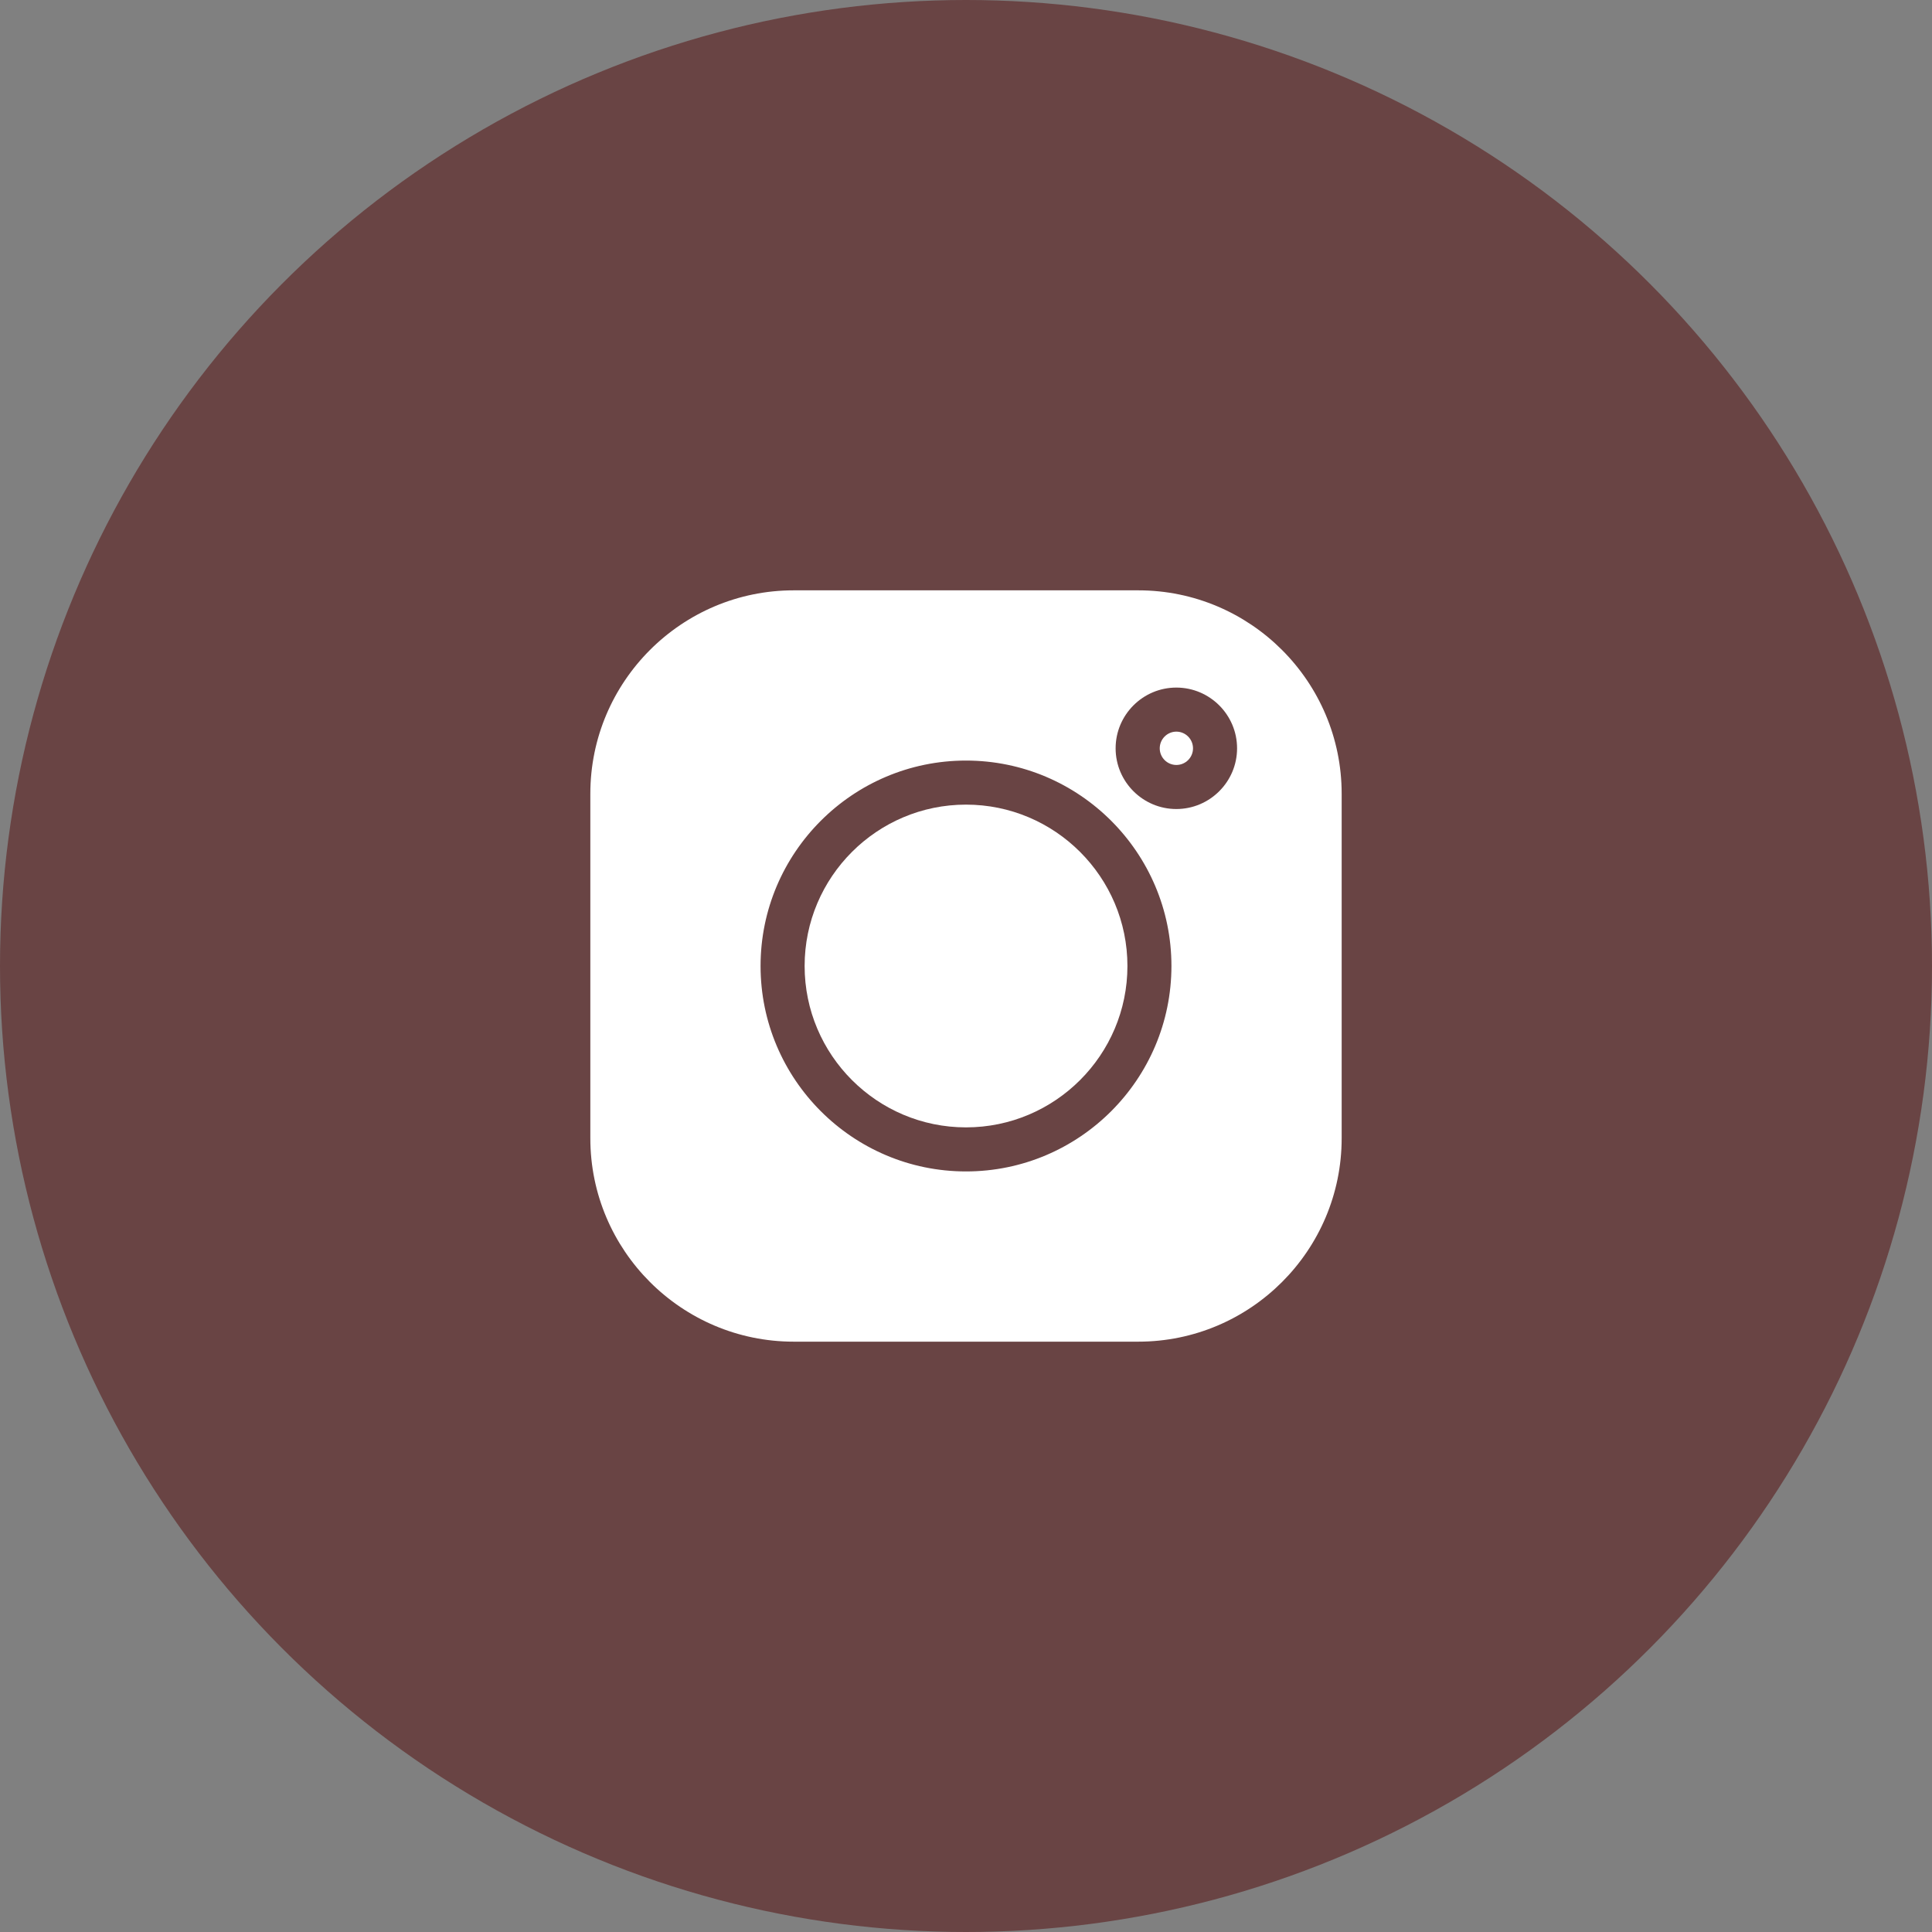 <?xml version="1.0" encoding="UTF-8"?> <svg xmlns="http://www.w3.org/2000/svg" width="36" height="36" viewBox="0 0 36 36" fill="none"><rect x="0" y="0" width="36" height="36" fill="#808080" stroke="none"/><circle cx="18" cy="18" r="18" fill="#694444"></circle><path d="M21.21 11H14.79C12.7 11 11 12.7 11 14.79V21.21C11 23.3 12.7 25 14.79 25H21.21C23.3 25 25 23.3 25 21.21V14.79C25 12.7 23.3 11 21.21 11ZM18 21.828C15.889 21.828 14.172 20.111 14.172 18C14.172 15.889 15.889 14.172 18 14.172C20.111 14.172 21.828 15.889 21.828 18C21.828 20.111 20.111 21.828 18 21.828ZM21.919 15.075C21.296 15.075 20.788 14.567 20.788 13.944C20.788 13.32 21.296 12.812 21.919 12.812C22.543 12.812 23.051 13.32 23.051 13.944C23.051 14.567 22.543 15.075 21.919 15.075Z" fill="white"></path><path d="M18 14.993C16.342 14.993 14.993 16.342 14.993 18C14.993 19.658 16.342 21.007 18 21.007C19.659 21.007 21.008 19.658 21.008 18C21.008 16.342 19.659 14.993 18 14.993ZM21.92 13.633C21.749 13.633 21.61 13.773 21.61 13.944C21.61 14.115 21.749 14.254 21.92 14.254C22.091 14.254 22.23 14.115 22.23 13.944C22.23 13.773 22.091 13.633 21.92 13.633Z" fill="white"></path></svg> 